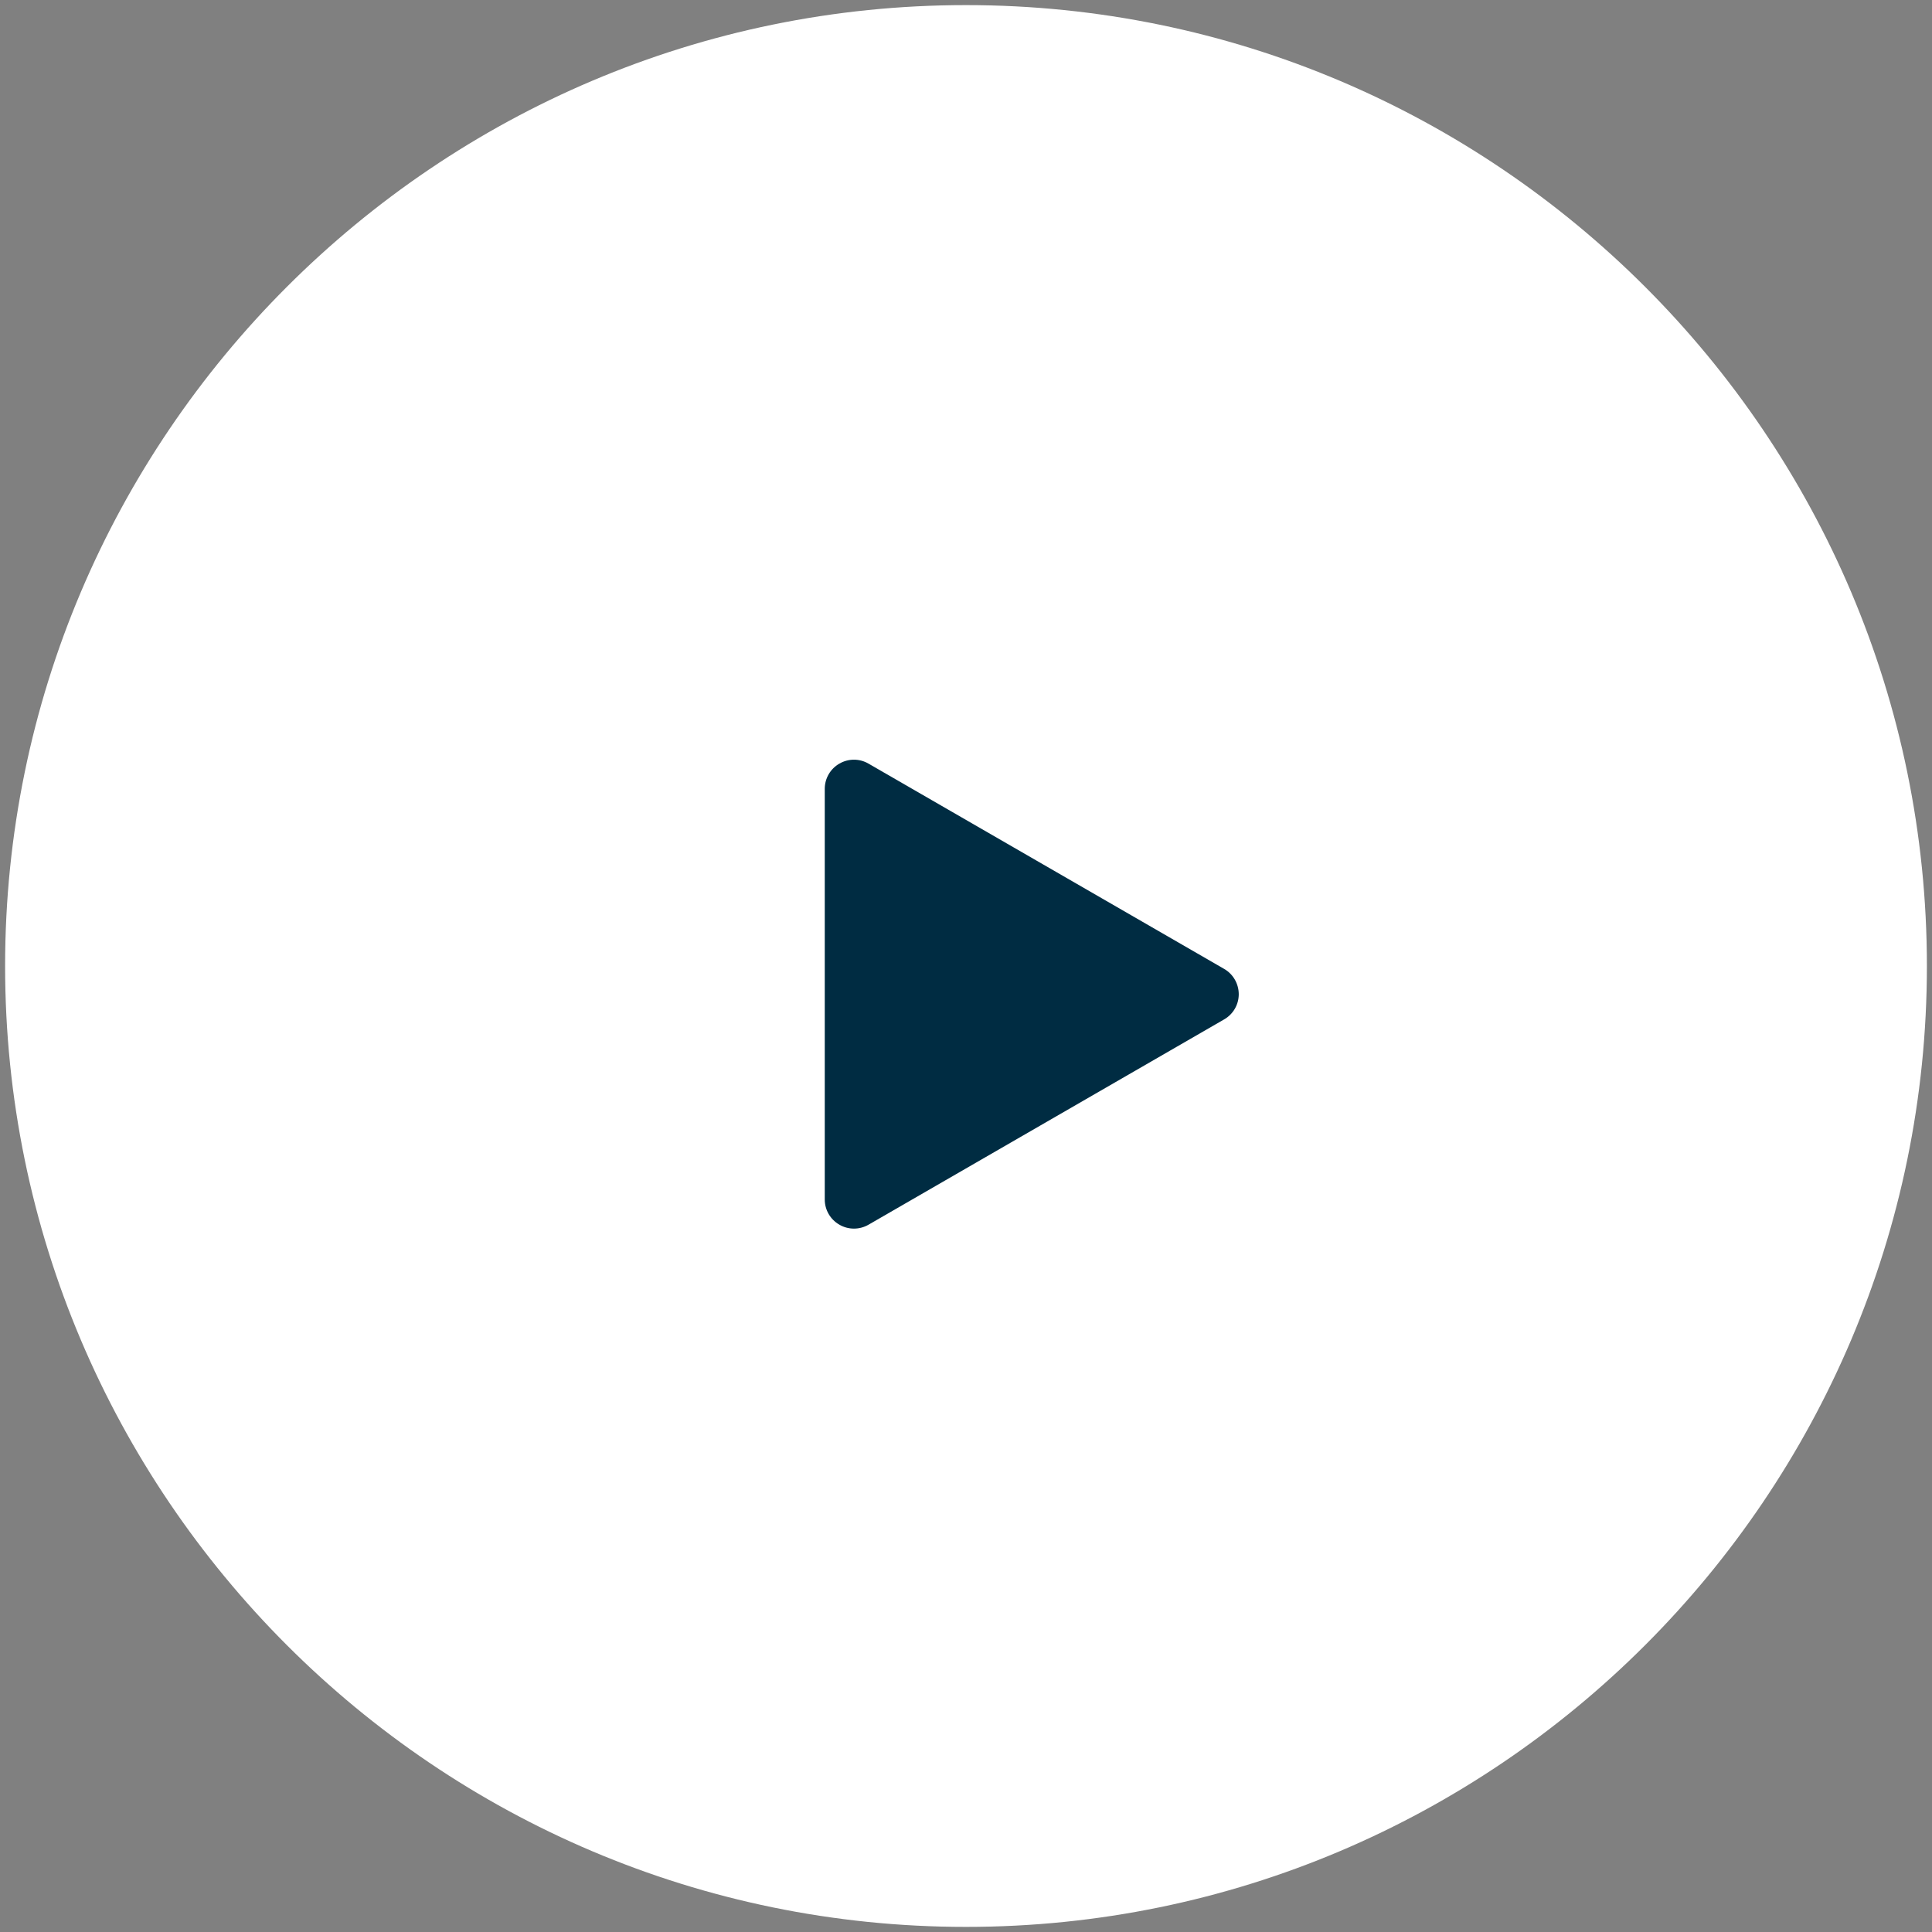 <?xml version="1.0" encoding="UTF-8"?>
<svg width="28px" height="28px" viewBox="0 0 28 28" version="1.1" xmlns="http://www.w3.org/2000/svg" xmlns:xlink="http://www.w3.org/1999/xlink">
    <rect x="0" y="0" width="28" height="28" fill="#808080" stroke="none"/>
    <title>A85BE286-E17D-4681-9E5C-4D6AAA15663B</title>
    <g id="Icons" stroke="none" stroke-width="1" fill="none" fill-rule="evenodd">
        <g id="Group-3">
            <path d="M14,27.926 C6.321,27.926 0.074,21.679 0.074,14 C0.074,6.321 6.321,0.074 14,0.074 C21.679,0.074 27.926,6.321 27.926,14 C27.926,21.679 21.679,27.926 14,27.926 Z" id="Path" fill="#FFFFFF"></path>
            <path d="M17.741,14.042 L12.587,11.067 C12.456,10.991 12.296,10.991 12.165,11.067 C12.034,11.142 11.953,11.281 11.953,11.433 L11.953,17.384 C11.953,17.535 12.034,17.674 12.165,17.749 C12.23,17.787 12.303,17.806 12.376,17.806 C12.449,17.806 12.522,17.787 12.588,17.749 L17.741,14.774 C17.872,14.699 17.953,14.56 17.953,14.408 C17.952,14.257 17.872,14.117 17.741,14.042 L17.741,14.042 Z" id="Fill-1" fill="#002C42"></path>
        </g>
    </g>
</svg>